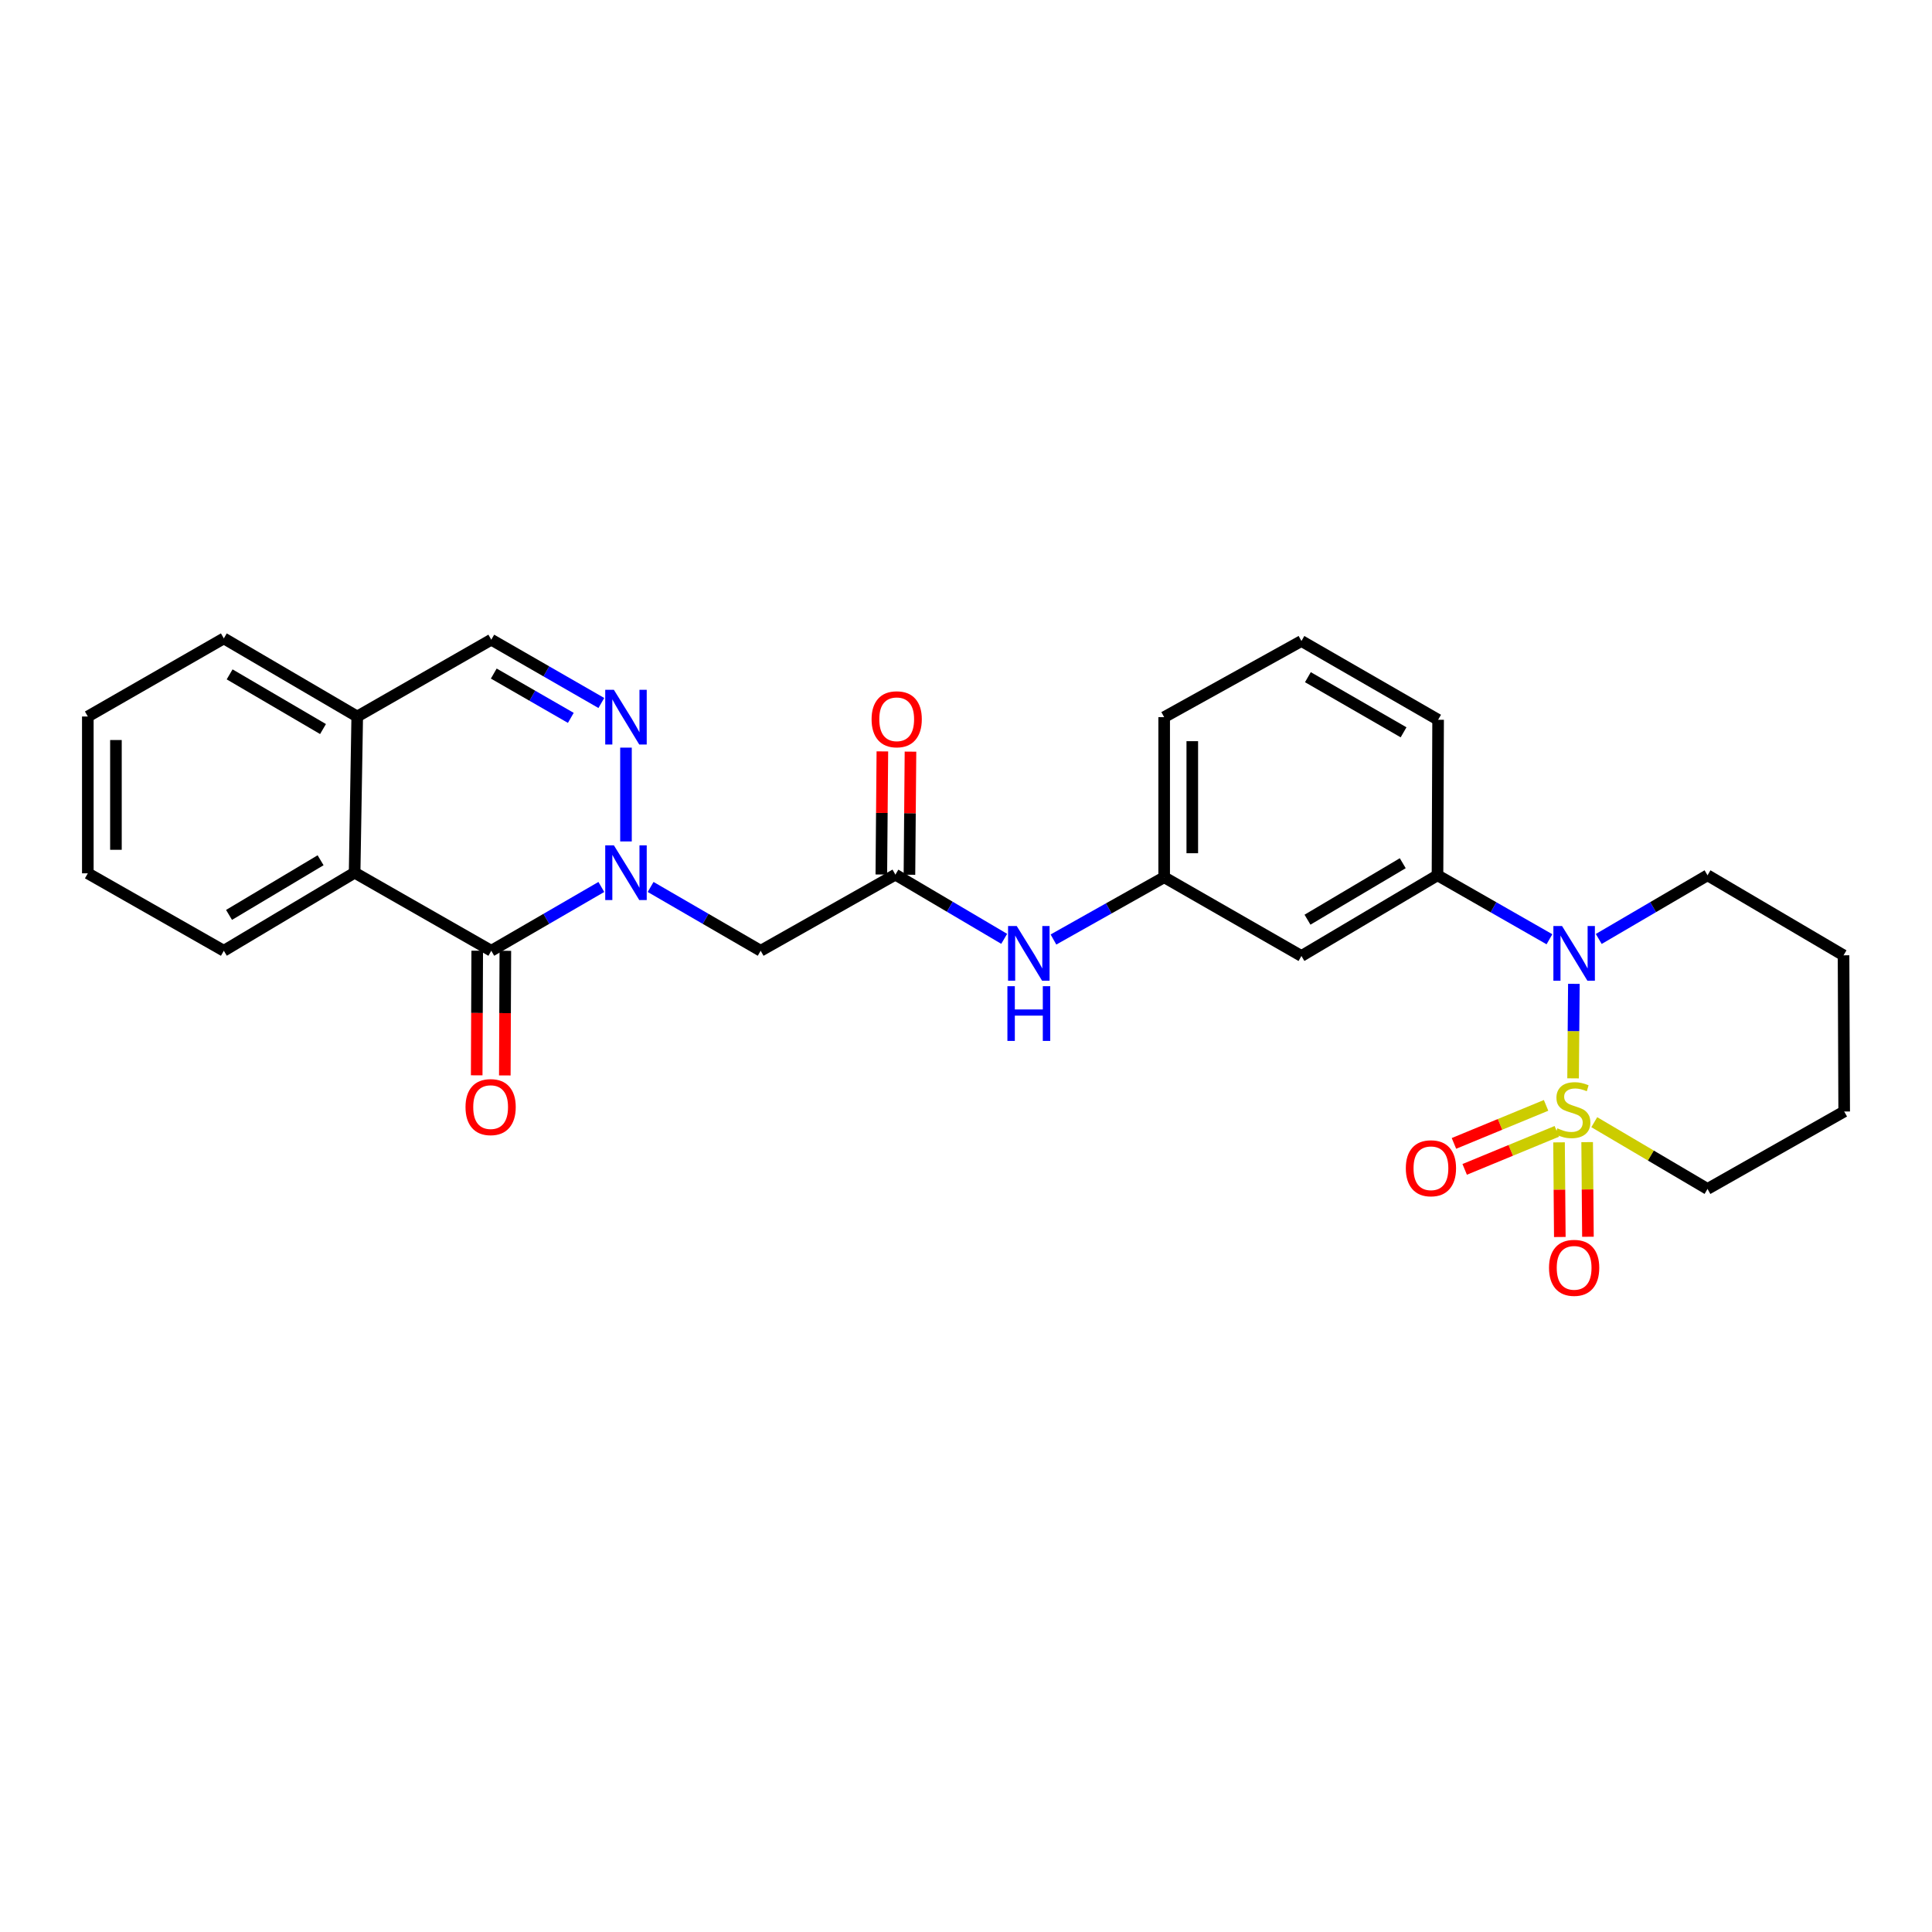 <?xml version='1.0' encoding='iso-8859-1'?>
<svg version='1.1' baseProfile='full'
              xmlns='http://www.w3.org/2000/svg'
                      xmlns:rdkit='http://www.rdkit.org/xml'
                      xmlns:xlink='http://www.w3.org/1999/xlink'
                  xml:space='preserve'
width='1000px' height='1000px' viewBox='0 0 1000 1000'>
<!-- END OF HEADER -->
<rect style='opacity:1.0;fill:#FFFFFF;stroke:none' width='1000' height='1000' x='0' y='0'> </rect>
<path class='bond-1' d='M 814.225,558.154 L 814.431,533.696' style='fill:none;fill-rule:evenodd;stroke:#CCCC00;stroke-width:6px;stroke-linecap:butt;stroke-linejoin:miter;stroke-opacity:1' />
<path class='bond-1' d='M 814.431,533.696 L 814.636,509.238' style='fill:none;fill-rule:evenodd;stroke:#0000FF;stroke-width:6px;stroke-linecap:butt;stroke-linejoin:miter;stroke-opacity:1' />
<path class='bond-9' d='M 806.954,591.282 L 807.158,615.774' style='fill:none;fill-rule:evenodd;stroke:#CCCC00;stroke-width:6px;stroke-linecap:butt;stroke-linejoin:miter;stroke-opacity:1' />
<path class='bond-9' d='M 807.158,615.774 L 807.361,640.265' style='fill:none;fill-rule:evenodd;stroke:#FF0000;stroke-width:6px;stroke-linecap:butt;stroke-linejoin:miter;stroke-opacity:1' />
<path class='bond-9' d='M 821.506,591.161 L 821.709,615.653' style='fill:none;fill-rule:evenodd;stroke:#CCCC00;stroke-width:6px;stroke-linecap:butt;stroke-linejoin:miter;stroke-opacity:1' />
<path class='bond-9' d='M 821.709,615.653 L 821.912,640.145' style='fill:none;fill-rule:evenodd;stroke:#FF0000;stroke-width:6px;stroke-linecap:butt;stroke-linejoin:miter;stroke-opacity:1' />
<path class='bond-10' d='M 800.247,572.138 L 776.405,581.98' style='fill:none;fill-rule:evenodd;stroke:#CCCC00;stroke-width:6px;stroke-linecap:butt;stroke-linejoin:miter;stroke-opacity:1' />
<path class='bond-10' d='M 776.405,581.98 L 752.563,591.823' style='fill:none;fill-rule:evenodd;stroke:#FF0000;stroke-width:6px;stroke-linecap:butt;stroke-linejoin:miter;stroke-opacity:1' />
<path class='bond-10' d='M 805.8,585.589 L 781.958,595.431' style='fill:none;fill-rule:evenodd;stroke:#CCCC00;stroke-width:6px;stroke-linecap:butt;stroke-linejoin:miter;stroke-opacity:1' />
<path class='bond-10' d='M 781.958,595.431 L 758.115,605.273' style='fill:none;fill-rule:evenodd;stroke:#FF0000;stroke-width:6px;stroke-linecap:butt;stroke-linejoin:miter;stroke-opacity:1' />
<path class='bond-17' d='M 825.193,580.841 L 854.501,598.118' style='fill:none;fill-rule:evenodd;stroke:#CCCC00;stroke-width:6px;stroke-linecap:butt;stroke-linejoin:miter;stroke-opacity:1' />
<path class='bond-17' d='M 854.501,598.118 L 883.808,615.396' style='fill:none;fill-rule:evenodd;stroke:#000000;stroke-width:6px;stroke-linecap:butt;stroke-linejoin:miter;stroke-opacity:1' />
<path class='bond-0' d='M 336.76,459.091 L 365.242,475.601' style='fill:none;fill-rule:evenodd;stroke:#0000FF;stroke-width:6px;stroke-linecap:butt;stroke-linejoin:miter;stroke-opacity:1' />
<path class='bond-0' d='M 365.242,475.601 L 393.724,492.111' style='fill:none;fill-rule:evenodd;stroke:#000000;stroke-width:6px;stroke-linecap:butt;stroke-linejoin:miter;stroke-opacity:1' />
<path class='bond-2' d='M 311.251,459.091 L 282.769,475.601' style='fill:none;fill-rule:evenodd;stroke:#0000FF;stroke-width:6px;stroke-linecap:butt;stroke-linejoin:miter;stroke-opacity:1' />
<path class='bond-2' d='M 282.769,475.601 L 254.287,492.111' style='fill:none;fill-rule:evenodd;stroke:#000000;stroke-width:6px;stroke-linecap:butt;stroke-linejoin:miter;stroke-opacity:1' />
<path class='bond-3' d='M 324.006,435.525 L 324.006,386.971' style='fill:none;fill-rule:evenodd;stroke:#0000FF;stroke-width:6px;stroke-linecap:butt;stroke-linejoin:miter;stroke-opacity:1' />
<path class='bond-6' d='M 801.992,486.16 L 773.02,469.604' style='fill:none;fill-rule:evenodd;stroke:#0000FF;stroke-width:6px;stroke-linecap:butt;stroke-linejoin:miter;stroke-opacity:1' />
<path class='bond-6' d='M 773.02,469.604 L 744.048,453.047' style='fill:none;fill-rule:evenodd;stroke:#000000;stroke-width:6px;stroke-linecap:butt;stroke-linejoin:miter;stroke-opacity:1' />
<path class='bond-18' d='M 827.509,486.003 L 855.658,469.525' style='fill:none;fill-rule:evenodd;stroke:#0000FF;stroke-width:6px;stroke-linecap:butt;stroke-linejoin:miter;stroke-opacity:1' />
<path class='bond-18' d='M 855.658,469.525 L 883.808,453.047' style='fill:none;fill-rule:evenodd;stroke:#000000;stroke-width:6px;stroke-linecap:butt;stroke-linejoin:miter;stroke-opacity:1' />
<path class='bond-5' d='M 254.287,492.111 L 183.55,451.697' style='fill:none;fill-rule:evenodd;stroke:#000000;stroke-width:6px;stroke-linecap:butt;stroke-linejoin:miter;stroke-opacity:1' />
<path class='bond-14' d='M 247.011,492.08 L 246.876,524.331' style='fill:none;fill-rule:evenodd;stroke:#000000;stroke-width:6px;stroke-linecap:butt;stroke-linejoin:miter;stroke-opacity:1' />
<path class='bond-14' d='M 246.876,524.331 L 246.74,556.582' style='fill:none;fill-rule:evenodd;stroke:#FF0000;stroke-width:6px;stroke-linecap:butt;stroke-linejoin:miter;stroke-opacity:1' />
<path class='bond-14' d='M 261.563,492.141 L 261.427,524.392' style='fill:none;fill-rule:evenodd;stroke:#000000;stroke-width:6px;stroke-linecap:butt;stroke-linejoin:miter;stroke-opacity:1' />
<path class='bond-14' d='M 261.427,524.392 L 261.292,556.643' style='fill:none;fill-rule:evenodd;stroke:#FF0000;stroke-width:6px;stroke-linecap:butt;stroke-linejoin:miter;stroke-opacity:1' />
<path class='bond-8' d='M 311.255,363.869 L 282.771,347.487' style='fill:none;fill-rule:evenodd;stroke:#0000FF;stroke-width:6px;stroke-linecap:butt;stroke-linejoin:miter;stroke-opacity:1' />
<path class='bond-8' d='M 282.771,347.487 L 254.287,331.105' style='fill:none;fill-rule:evenodd;stroke:#000000;stroke-width:6px;stroke-linecap:butt;stroke-linejoin:miter;stroke-opacity:1' />
<path class='bond-8' d='M 295.455,371.569 L 275.516,360.101' style='fill:none;fill-rule:evenodd;stroke:#0000FF;stroke-width:6px;stroke-linecap:butt;stroke-linejoin:miter;stroke-opacity:1' />
<path class='bond-8' d='M 275.516,360.101 L 255.577,348.633' style='fill:none;fill-rule:evenodd;stroke:#000000;stroke-width:6px;stroke-linecap:butt;stroke-linejoin:miter;stroke-opacity:1' />
<path class='bond-4' d='M 393.724,492.111 L 463.451,452.708' style='fill:none;fill-rule:evenodd;stroke:#000000;stroke-width:6px;stroke-linecap:butt;stroke-linejoin:miter;stroke-opacity:1' />
<path class='bond-20' d='M 183.55,451.697 L 115.852,492.111' style='fill:none;fill-rule:evenodd;stroke:#000000;stroke-width:6px;stroke-linecap:butt;stroke-linejoin:miter;stroke-opacity:1' />
<path class='bond-20' d='M 165.936,445.265 L 118.548,473.554' style='fill:none;fill-rule:evenodd;stroke:#000000;stroke-width:6px;stroke-linecap:butt;stroke-linejoin:miter;stroke-opacity:1' />
<path class='bond-30' d='M 183.55,451.697 L 184.9,370.863' style='fill:none;fill-rule:evenodd;stroke:#000000;stroke-width:6px;stroke-linecap:butt;stroke-linejoin:miter;stroke-opacity:1' />
<path class='bond-11' d='M 744.048,453.047 L 673.618,494.811' style='fill:none;fill-rule:evenodd;stroke:#000000;stroke-width:6px;stroke-linecap:butt;stroke-linejoin:miter;stroke-opacity:1' />
<path class='bond-11' d='M 726.061,446.795 L 676.76,476.03' style='fill:none;fill-rule:evenodd;stroke:#000000;stroke-width:6px;stroke-linecap:butt;stroke-linejoin:miter;stroke-opacity:1' />
<path class='bond-19' d='M 744.048,453.047 L 744.363,372.553' style='fill:none;fill-rule:evenodd;stroke:#000000;stroke-width:6px;stroke-linecap:butt;stroke-linejoin:miter;stroke-opacity:1' />
<path class='bond-7' d='M 463.451,452.708 L 491.611,469.324' style='fill:none;fill-rule:evenodd;stroke:#000000;stroke-width:6px;stroke-linecap:butt;stroke-linejoin:miter;stroke-opacity:1' />
<path class='bond-7' d='M 491.611,469.324 L 519.77,485.94' style='fill:none;fill-rule:evenodd;stroke:#0000FF;stroke-width:6px;stroke-linecap:butt;stroke-linejoin:miter;stroke-opacity:1' />
<path class='bond-16' d='M 470.727,452.769 L 470.995,420.908' style='fill:none;fill-rule:evenodd;stroke:#000000;stroke-width:6px;stroke-linecap:butt;stroke-linejoin:miter;stroke-opacity:1' />
<path class='bond-16' d='M 470.995,420.908 L 471.264,389.047' style='fill:none;fill-rule:evenodd;stroke:#FF0000;stroke-width:6px;stroke-linecap:butt;stroke-linejoin:miter;stroke-opacity:1' />
<path class='bond-16' d='M 456.175,452.647 L 456.444,420.785' style='fill:none;fill-rule:evenodd;stroke:#000000;stroke-width:6px;stroke-linecap:butt;stroke-linejoin:miter;stroke-opacity:1' />
<path class='bond-16' d='M 456.444,420.785 L 456.713,388.924' style='fill:none;fill-rule:evenodd;stroke:#FF0000;stroke-width:6px;stroke-linecap:butt;stroke-linejoin:miter;stroke-opacity:1' />
<path class='bond-13' d='M 254.287,331.105 L 184.9,370.863' style='fill:none;fill-rule:evenodd;stroke:#000000;stroke-width:6px;stroke-linecap:butt;stroke-linejoin:miter;stroke-opacity:1' />
<path class='bond-15' d='M 673.618,494.811 L 602.573,454.058' style='fill:none;fill-rule:evenodd;stroke:#000000;stroke-width:6px;stroke-linecap:butt;stroke-linejoin:miter;stroke-opacity:1' />
<path class='bond-12' d='M 545.264,486.29 L 573.919,470.174' style='fill:none;fill-rule:evenodd;stroke:#0000FF;stroke-width:6px;stroke-linecap:butt;stroke-linejoin:miter;stroke-opacity:1' />
<path class='bond-12' d='M 573.919,470.174 L 602.573,454.058' style='fill:none;fill-rule:evenodd;stroke:#000000;stroke-width:6px;stroke-linecap:butt;stroke-linejoin:miter;stroke-opacity:1' />
<path class='bond-23' d='M 184.9,370.863 L 115.852,330.434' style='fill:none;fill-rule:evenodd;stroke:#000000;stroke-width:6px;stroke-linecap:butt;stroke-linejoin:miter;stroke-opacity:1' />
<path class='bond-23' d='M 167.19,377.356 L 118.857,349.055' style='fill:none;fill-rule:evenodd;stroke:#000000;stroke-width:6px;stroke-linecap:butt;stroke-linejoin:miter;stroke-opacity:1' />
<path class='bond-29' d='M 602.573,454.058 L 602.573,371.202' style='fill:none;fill-rule:evenodd;stroke:#000000;stroke-width:6px;stroke-linecap:butt;stroke-linejoin:miter;stroke-opacity:1' />
<path class='bond-29' d='M 617.125,441.63 L 617.125,383.631' style='fill:none;fill-rule:evenodd;stroke:#000000;stroke-width:6px;stroke-linecap:butt;stroke-linejoin:miter;stroke-opacity:1' />
<path class='bond-24' d='M 883.808,615.396 L 954.545,575.306' style='fill:none;fill-rule:evenodd;stroke:#000000;stroke-width:6px;stroke-linecap:butt;stroke-linejoin:miter;stroke-opacity:1' />
<path class='bond-28' d='M 883.808,453.047 L 954.214,494.471' style='fill:none;fill-rule:evenodd;stroke:#000000;stroke-width:6px;stroke-linecap:butt;stroke-linejoin:miter;stroke-opacity:1' />
<path class='bond-21' d='M 744.363,372.553 L 673.618,331.784' style='fill:none;fill-rule:evenodd;stroke:#000000;stroke-width:6px;stroke-linecap:butt;stroke-linejoin:miter;stroke-opacity:1' />
<path class='bond-21' d='M 726.485,379.045 L 676.964,350.507' style='fill:none;fill-rule:evenodd;stroke:#000000;stroke-width:6px;stroke-linecap:butt;stroke-linejoin:miter;stroke-opacity:1' />
<path class='bond-26' d='M 115.852,492.111 L 45.455,452.029' style='fill:none;fill-rule:evenodd;stroke:#000000;stroke-width:6px;stroke-linecap:butt;stroke-linejoin:miter;stroke-opacity:1' />
<path class='bond-22' d='M 673.618,331.784 L 602.573,371.202' style='fill:none;fill-rule:evenodd;stroke:#000000;stroke-width:6px;stroke-linecap:butt;stroke-linejoin:miter;stroke-opacity:1' />
<path class='bond-27' d='M 115.852,330.434 L 45.455,370.863' style='fill:none;fill-rule:evenodd;stroke:#000000;stroke-width:6px;stroke-linecap:butt;stroke-linejoin:miter;stroke-opacity:1' />
<path class='bond-25' d='M 954.545,575.306 L 954.214,494.471' style='fill:none;fill-rule:evenodd;stroke:#000000;stroke-width:6px;stroke-linecap:butt;stroke-linejoin:miter;stroke-opacity:1' />
<path class='bond-31' d='M 45.455,452.029 L 45.455,370.863' style='fill:none;fill-rule:evenodd;stroke:#000000;stroke-width:6px;stroke-linecap:butt;stroke-linejoin:miter;stroke-opacity:1' />
<path class='bond-31' d='M 60.006,439.854 L 60.006,383.038' style='fill:none;fill-rule:evenodd;stroke:#000000;stroke-width:6px;stroke-linecap:butt;stroke-linejoin:miter;stroke-opacity:1' />
<path  class='atom-0' d='M 806.09 584.015
Q 806.41 584.135, 807.73 584.695
Q 809.05 585.255, 810.49 585.615
Q 811.97 585.935, 813.41 585.935
Q 816.09 585.935, 817.65 584.655
Q 819.21 583.335, 819.21 581.055
Q 819.21 579.495, 818.41 578.535
Q 817.65 577.575, 816.45 577.055
Q 815.25 576.535, 813.25 575.935
Q 810.73 575.175, 809.21 574.455
Q 807.73 573.735, 806.65 572.215
Q 805.61 570.695, 805.61 568.135
Q 805.61 564.575, 808.01 562.375
Q 810.45 560.175, 815.25 560.175
Q 818.53 560.175, 822.25 561.735
L 821.33 564.815
Q 817.93 563.415, 815.37 563.415
Q 812.61 563.415, 811.09 564.575
Q 809.57 565.695, 809.61 567.655
Q 809.61 569.175, 810.37 570.095
Q 811.17 571.015, 812.29 571.535
Q 813.45 572.055, 815.37 572.655
Q 817.93 573.455, 819.45 574.255
Q 820.97 575.055, 822.05 576.695
Q 823.17 578.295, 823.17 581.055
Q 823.17 584.975, 820.53 587.095
Q 817.93 589.175, 813.57 589.175
Q 811.05 589.175, 809.13 588.615
Q 807.25 588.095, 805.01 587.175
L 806.09 584.015
' fill='#CCCC00'/>
<path  class='atom-1' d='M 317.746 437.537
L 327.026 452.537
Q 327.946 454.017, 329.426 456.697
Q 330.906 459.377, 330.986 459.537
L 330.986 437.537
L 334.746 437.537
L 334.746 465.857
L 330.866 465.857
L 320.906 449.457
Q 319.746 447.537, 318.506 445.337
Q 317.306 443.137, 316.946 442.457
L 316.946 465.857
L 313.266 465.857
L 313.266 437.537
L 317.746 437.537
' fill='#0000FF'/>
<path  class='atom-2' d='M 808.509 479.301
L 817.789 494.301
Q 818.709 495.781, 820.189 498.461
Q 821.669 501.141, 821.749 501.301
L 821.749 479.301
L 825.509 479.301
L 825.509 507.621
L 821.629 507.621
L 811.669 491.221
Q 810.509 489.301, 809.269 487.101
Q 808.069 484.901, 807.709 484.221
L 807.709 507.621
L 804.029 507.621
L 804.029 479.301
L 808.509 479.301
' fill='#0000FF'/>
<path  class='atom-4' d='M 317.746 357.042
L 327.026 372.042
Q 327.946 373.522, 329.426 376.202
Q 330.906 378.882, 330.986 379.042
L 330.986 357.042
L 334.746 357.042
L 334.746 385.362
L 330.866 385.362
L 320.906 368.962
Q 319.746 367.042, 318.506 364.842
Q 317.306 362.642, 316.946 361.962
L 316.946 385.362
L 313.266 385.362
L 313.266 357.042
L 317.746 357.042
' fill='#0000FF'/>
<path  class='atom-10' d='M 801.769 656.228
Q 801.769 649.428, 805.129 645.628
Q 808.489 641.828, 814.769 641.828
Q 821.049 641.828, 824.409 645.628
Q 827.769 649.428, 827.769 656.228
Q 827.769 663.108, 824.369 667.028
Q 820.969 670.908, 814.769 670.908
Q 808.529 670.908, 805.129 667.028
Q 801.769 663.148, 801.769 656.228
M 814.769 667.708
Q 819.089 667.708, 821.409 664.828
Q 823.769 661.908, 823.769 656.228
Q 823.769 650.668, 821.409 647.868
Q 819.089 645.028, 814.769 645.028
Q 810.449 645.028, 808.089 647.828
Q 805.769 650.628, 805.769 656.228
Q 805.769 661.948, 808.089 664.828
Q 810.449 667.708, 814.769 667.708
' fill='#FF0000'/>
<path  class='atom-11' d='M 727.652 604.691
Q 727.652 597.891, 731.012 594.091
Q 734.372 590.291, 740.652 590.291
Q 746.932 590.291, 750.292 594.091
Q 753.652 597.891, 753.652 604.691
Q 753.652 611.571, 750.252 615.491
Q 746.852 619.371, 740.652 619.371
Q 734.412 619.371, 731.012 615.491
Q 727.652 611.611, 727.652 604.691
M 740.652 616.171
Q 744.972 616.171, 747.292 613.291
Q 749.652 610.371, 749.652 604.691
Q 749.652 599.131, 747.292 596.331
Q 744.972 593.491, 740.652 593.491
Q 736.332 593.491, 733.972 596.291
Q 731.652 599.091, 731.652 604.691
Q 731.652 610.411, 733.972 613.291
Q 736.332 616.171, 740.652 616.171
' fill='#FF0000'/>
<path  class='atom-13' d='M 526.255 479.301
L 535.535 494.301
Q 536.455 495.781, 537.935 498.461
Q 539.415 501.141, 539.495 501.301
L 539.495 479.301
L 543.255 479.301
L 543.255 507.621
L 539.375 507.621
L 529.415 491.221
Q 528.255 489.301, 527.015 487.101
Q 525.815 484.901, 525.455 484.221
L 525.455 507.621
L 521.775 507.621
L 521.775 479.301
L 526.255 479.301
' fill='#0000FF'/>
<path  class='atom-13' d='M 521.435 510.453
L 525.275 510.453
L 525.275 522.493
L 539.755 522.493
L 539.755 510.453
L 543.595 510.453
L 543.595 538.773
L 539.755 538.773
L 539.755 525.693
L 525.275 525.693
L 525.275 538.773
L 521.435 538.773
L 521.435 510.453
' fill='#0000FF'/>
<path  class='atom-15' d='M 240.948 573.033
Q 240.948 566.233, 244.308 562.433
Q 247.668 558.633, 253.948 558.633
Q 260.228 558.633, 263.588 562.433
Q 266.948 566.233, 266.948 573.033
Q 266.948 579.913, 263.548 583.833
Q 260.148 587.713, 253.948 587.713
Q 247.708 587.713, 244.308 583.833
Q 240.948 579.953, 240.948 573.033
M 253.948 584.513
Q 258.268 584.513, 260.588 581.633
Q 262.948 578.713, 262.948 573.033
Q 262.948 567.473, 260.588 564.673
Q 258.268 561.833, 253.948 561.833
Q 249.628 561.833, 247.268 564.633
Q 244.948 567.433, 244.948 573.033
Q 244.948 578.753, 247.268 581.633
Q 249.628 584.513, 253.948 584.513
' fill='#FF0000'/>
<path  class='atom-17' d='M 451.13 372.293
Q 451.13 365.493, 454.49 361.693
Q 457.85 357.893, 464.13 357.893
Q 470.41 357.893, 473.77 361.693
Q 477.13 365.493, 477.13 372.293
Q 477.13 379.173, 473.73 383.093
Q 470.33 386.973, 464.13 386.973
Q 457.89 386.973, 454.49 383.093
Q 451.13 379.213, 451.13 372.293
M 464.13 383.773
Q 468.45 383.773, 470.77 380.893
Q 473.13 377.973, 473.13 372.293
Q 473.13 366.733, 470.77 363.933
Q 468.45 361.093, 464.13 361.093
Q 459.81 361.093, 457.45 363.893
Q 455.13 366.693, 455.13 372.293
Q 455.13 378.013, 457.45 380.893
Q 459.81 383.773, 464.13 383.773
' fill='#FF0000'/>
</svg>
